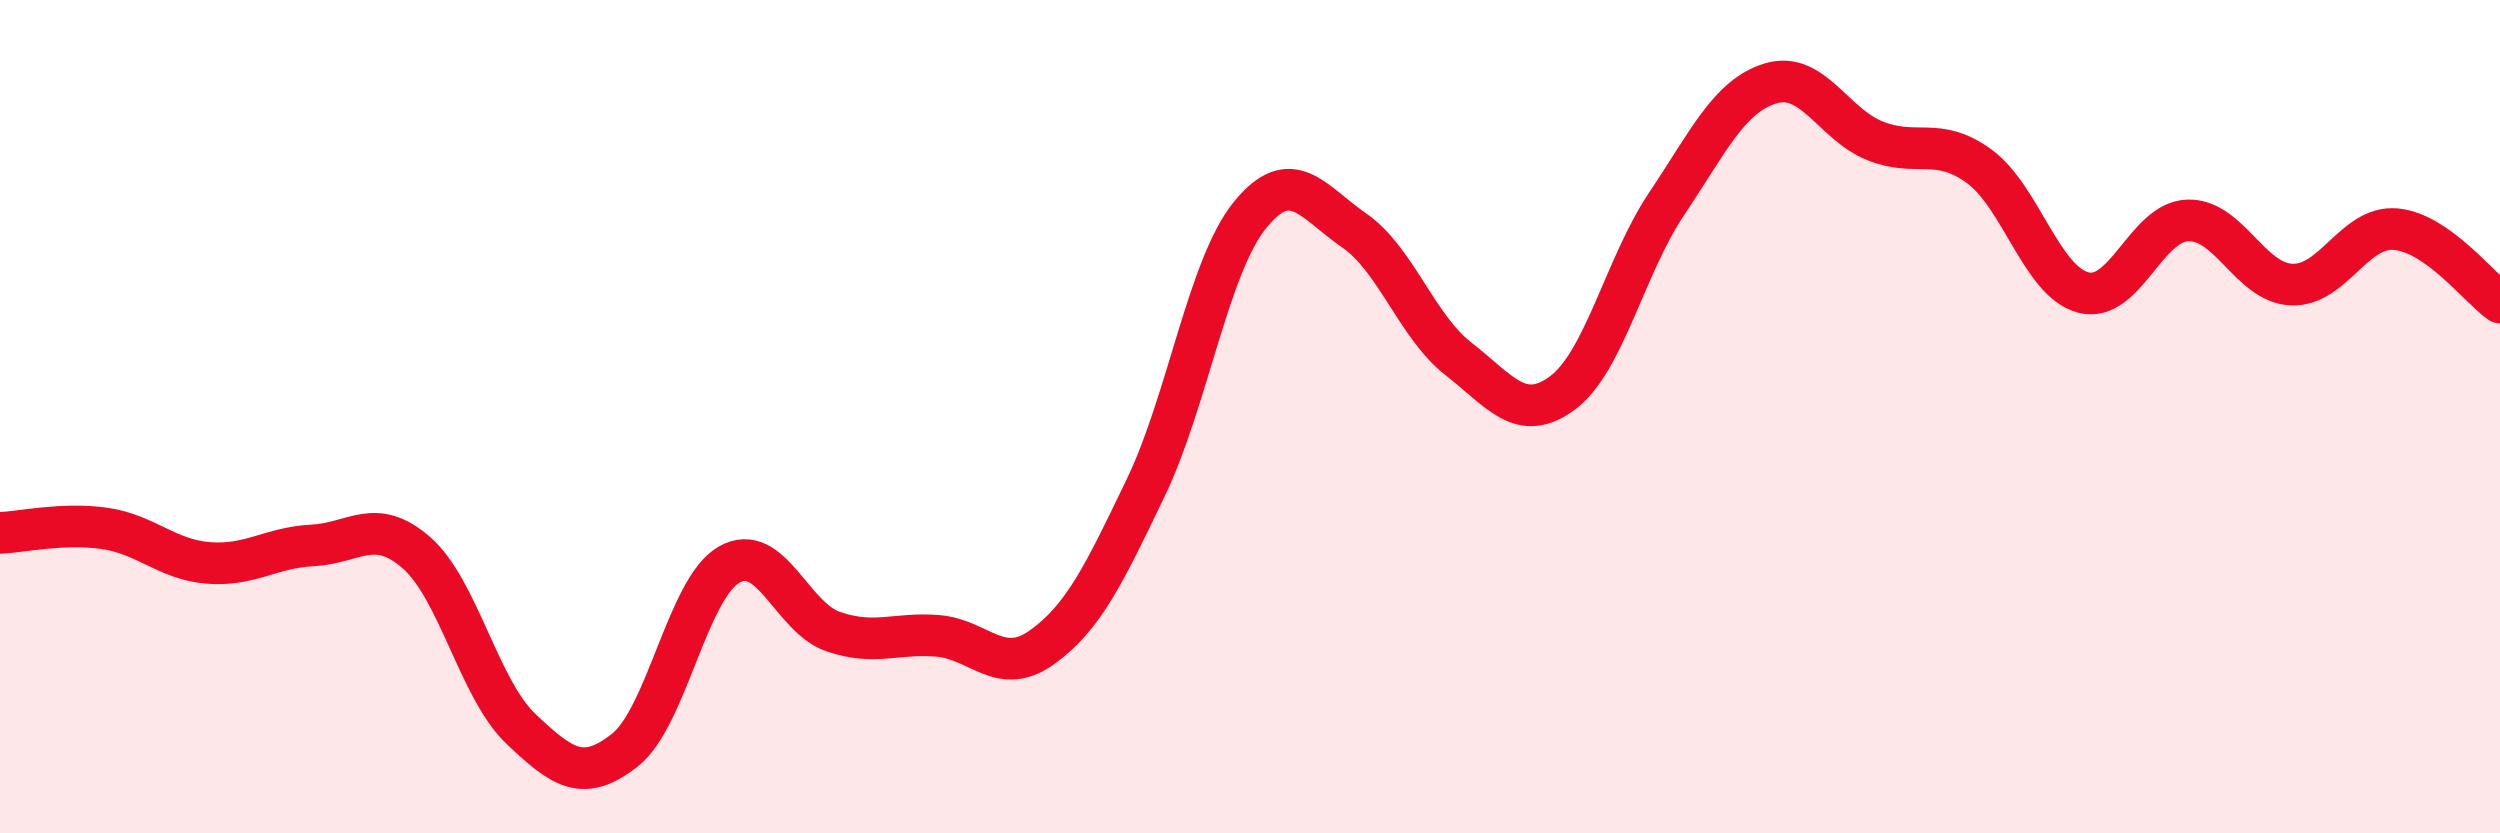 
    <svg width="60" height="20" viewBox="0 0 60 20" xmlns="http://www.w3.org/2000/svg">
      <path
        d="M 0,12.79 C 0.5,12.77 1.5,12.54 2.5,12.68 C 3.5,12.82 4,13.43 5,13.51 C 6,13.59 6.5,13.14 7.5,13.09 C 8.5,13.04 9,12.39 10,13.27 C 11,14.15 11.5,16.54 12.5,17.49 C 13.5,18.44 14,18.79 15,18 C 16,17.21 16.5,14.12 17.5,13.55 C 18.5,12.98 19,14.82 20,15.16 C 21,15.5 21.5,15.18 22.5,15.26 C 23.5,15.34 24,16.25 25,15.54 C 26,14.83 26.5,13.78 27.5,11.7 C 28.5,9.62 29,6.39 30,5.16 C 31,3.93 31.5,4.84 32.5,5.53 C 33.5,6.22 34,7.83 35,8.61 C 36,9.39 36.5,10.17 37.5,9.43 C 38.5,8.69 39,6.38 40,4.89 C 41,3.4 41.5,2.3 42.5,2 C 43.5,1.7 44,2.98 45,3.38 C 46,3.78 46.5,3.26 47.5,3.99 C 48.5,4.72 49,6.76 50,7.02 C 51,7.28 51.5,5.33 52.5,5.29 C 53.5,5.25 54,6.79 55,6.83 C 56,6.87 56.5,5.41 57.5,5.5 C 58.5,5.59 59.5,6.91 60,7.26L60 20L0 20Z"
        fill="#EB0A25"
        opacity="0.1"
        stroke-linecap="round"
        stroke-linejoin="round"
      />
      <path
        d="M 0,12.79 C 0.5,12.77 1.5,12.54 2.5,12.68 C 3.5,12.82 4,13.43 5,13.51 C 6,13.59 6.5,13.14 7.5,13.09 C 8.5,13.04 9,12.39 10,13.27 C 11,14.15 11.5,16.54 12.5,17.49 C 13.5,18.44 14,18.79 15,18 C 16,17.21 16.5,14.12 17.5,13.55 C 18.5,12.98 19,14.82 20,15.16 C 21,15.5 21.5,15.18 22.5,15.26 C 23.5,15.34 24,16.25 25,15.54 C 26,14.83 26.5,13.78 27.5,11.7 C 28.5,9.62 29,6.39 30,5.16 C 31,3.93 31.5,4.84 32.5,5.53 C 33.5,6.22 34,7.83 35,8.61 C 36,9.39 36.5,10.17 37.5,9.43 C 38.5,8.69 39,6.38 40,4.89 C 41,3.4 41.5,2.3 42.5,2 C 43.5,1.7 44,2.98 45,3.38 C 46,3.78 46.5,3.26 47.5,3.99 C 48.5,4.72 49,6.76 50,7.02 C 51,7.28 51.5,5.33 52.5,5.29 C 53.5,5.25 54,6.79 55,6.83 C 56,6.87 56.5,5.41 57.5,5.5 C 58.5,5.59 59.5,6.91 60,7.26"
        stroke="#EB0A25"
        stroke-width="1"
        fill="none"
        stroke-linecap="round"
        stroke-linejoin="round"
      />
    </svg>
  